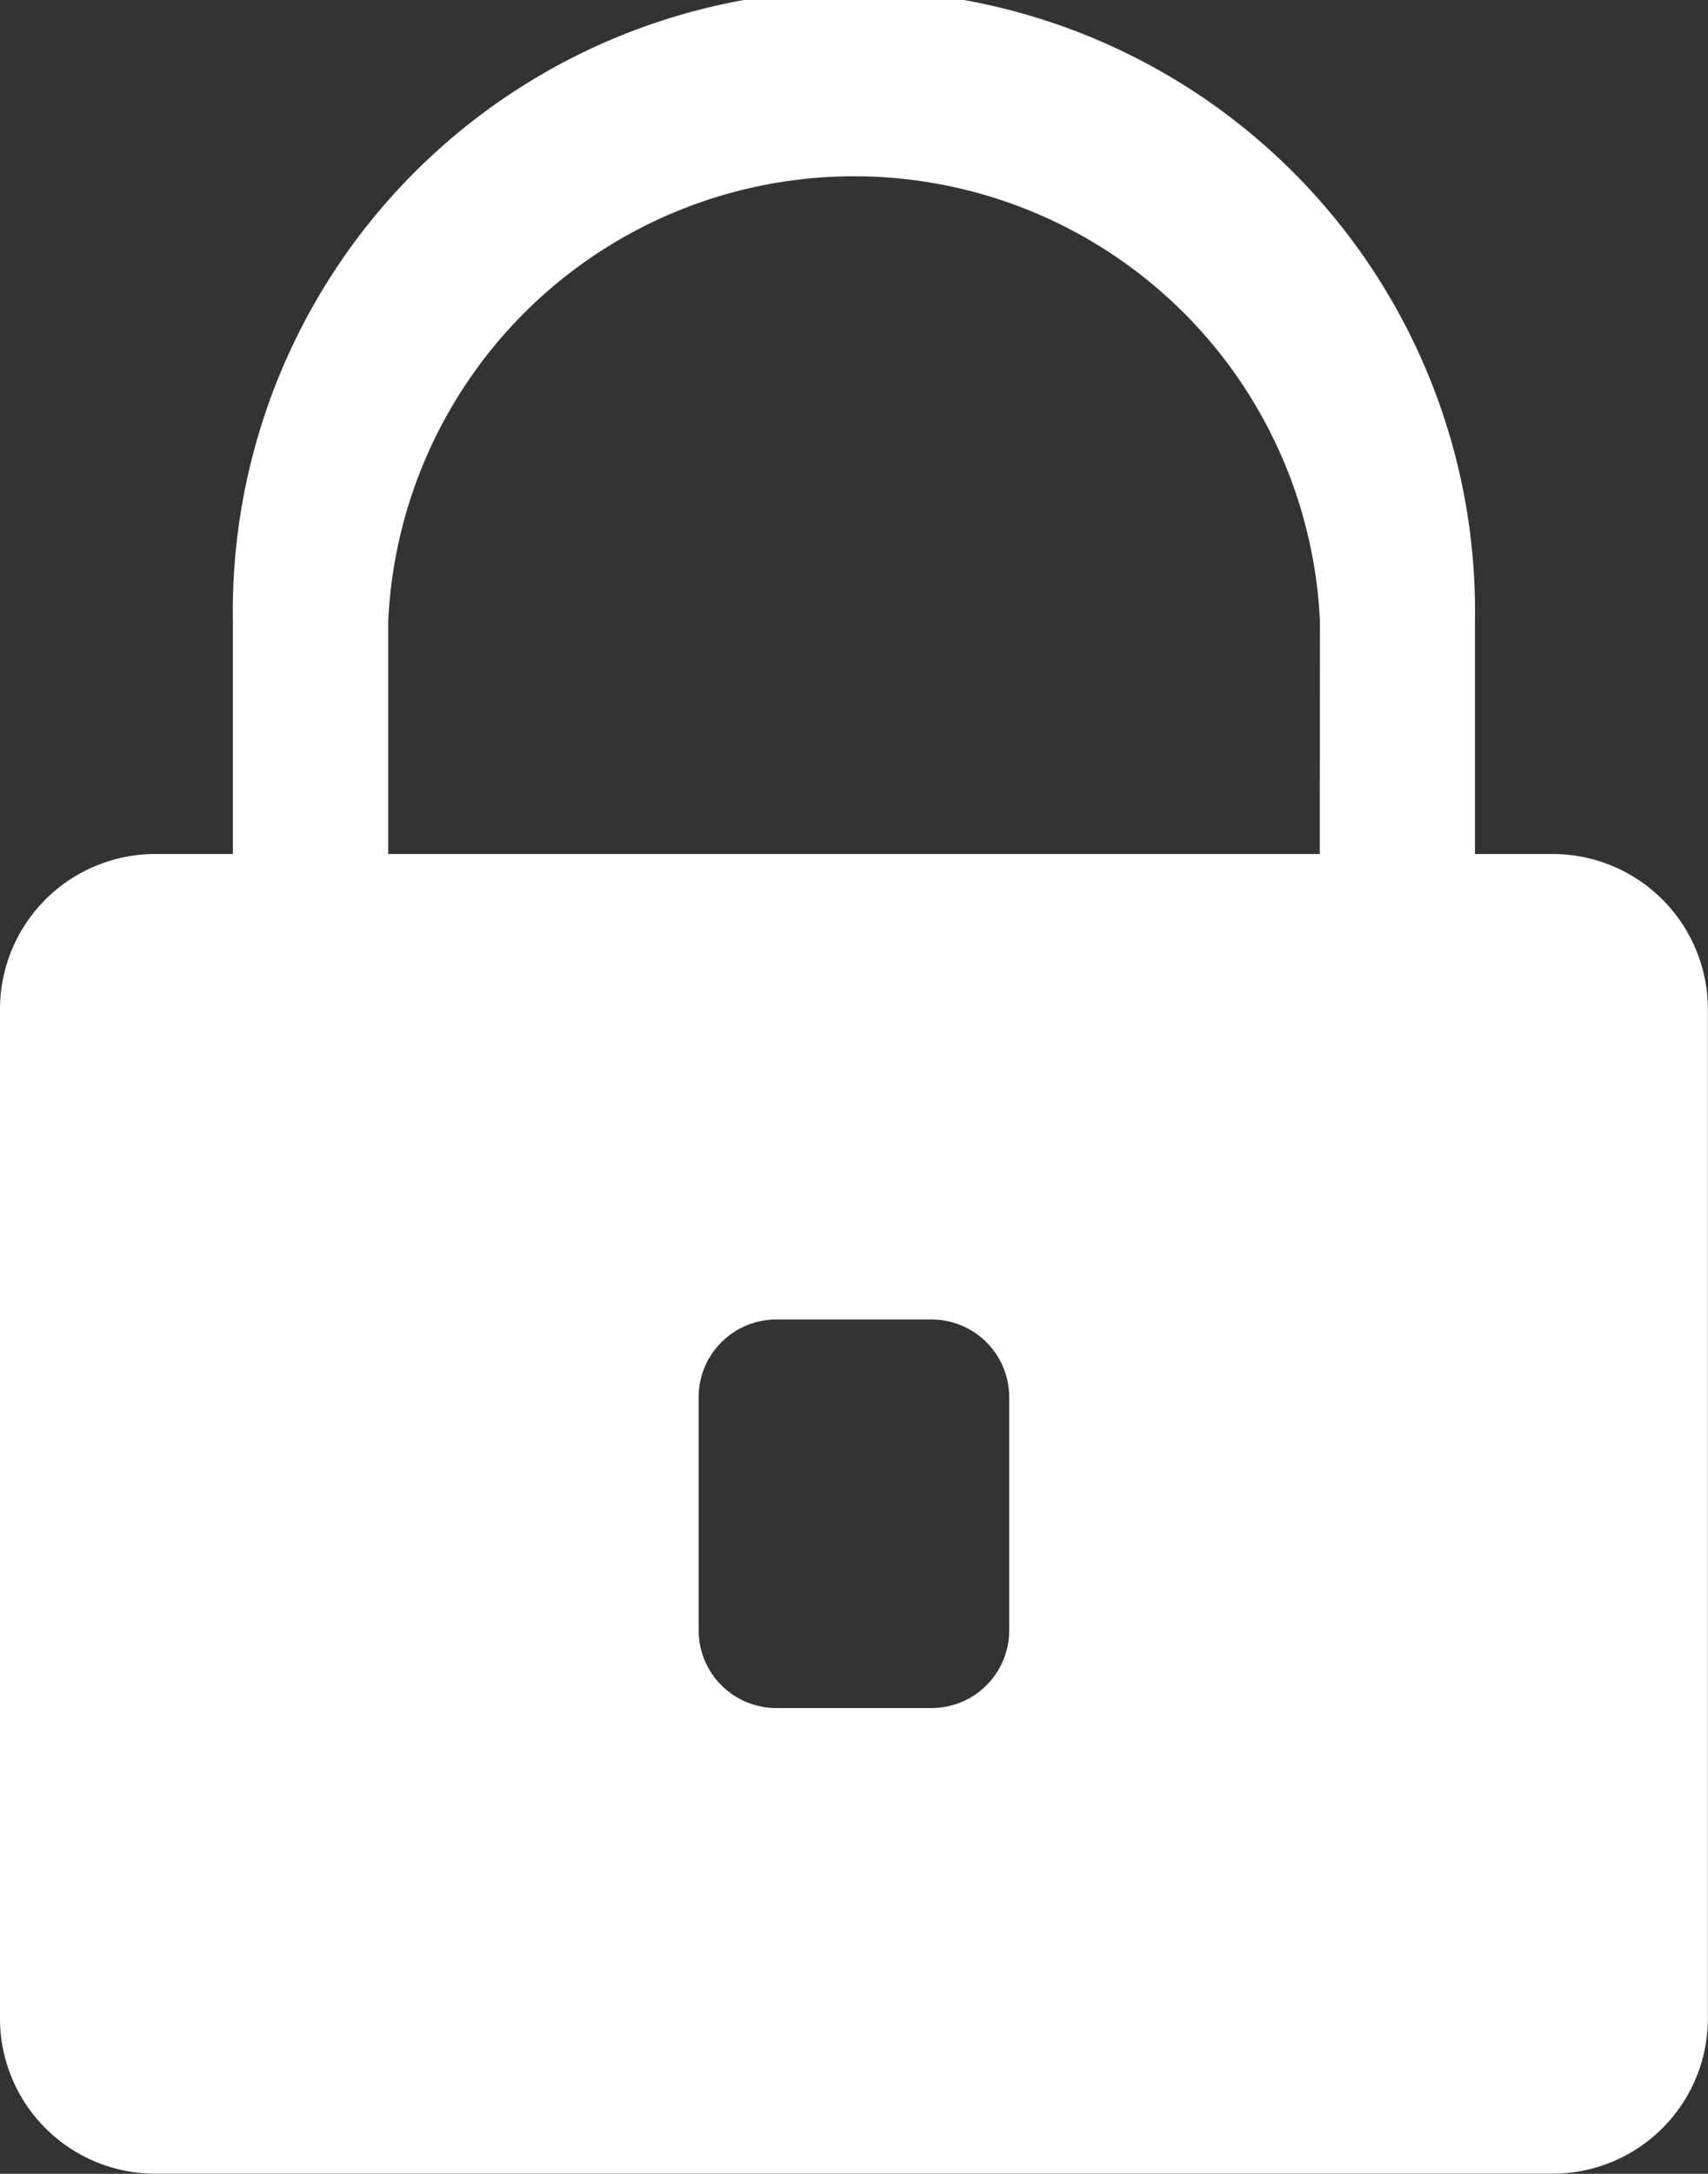 <svg id="Layer_13" data-name="Layer 13" xmlns="http://www.w3.org/2000/svg" width="11.72" height="14.916" viewBox="0 0 11.72 14.916">
  <rect x="0" y="0" width="11.72" height="14.916" fill="#333333" stroke="none"/>
  <path id="Path_5606" data-name="Path 5606" d="M15.654,7.86h-.533v-1.6a4.262,4.262,0,1,0-8.523,0v1.6H6.065A1.065,1.065,0,0,0,5,8.925v6.925a1.065,1.065,0,0,0,1.065,1.065h9.589a1.065,1.065,0,0,0,1.065-1.065V8.925A1.065,1.065,0,0,0,15.654,7.86Zm-3.729,5.327a.533.533,0,0,1-.533.533H10.327a.533.533,0,0,1-.533-.533v-1.6a.533.533,0,0,1,.533-.533h1.065a.533.533,0,0,1,.533.533ZM14.056,7.86H7.664v-1.6a3.2,3.2,0,0,1,6.393,0Z" transform="translate(-5 -2)" fill="#fff"/>
</svg>
